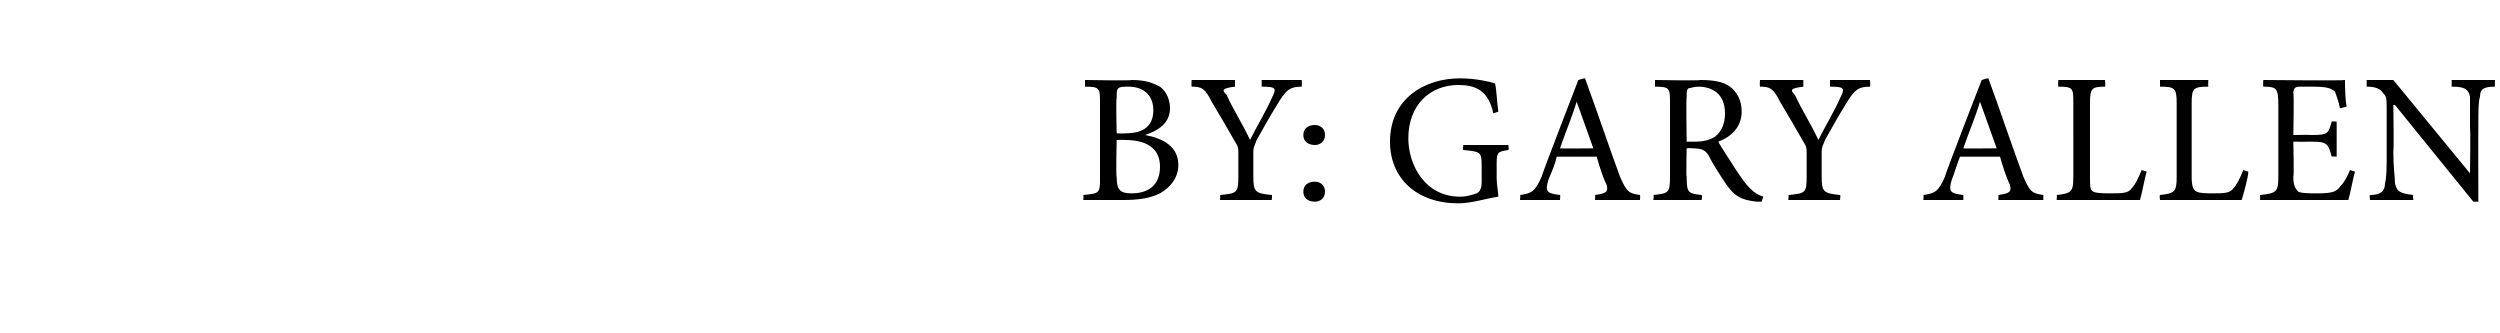 <?xml version="1.0" standalone="no"?><!DOCTYPE svg PUBLIC "-//W3C//DTD SVG 1.1//EN" "http://www.w3.org/Graphics/SVG/1.1/DTD/svg11.dtd"><svg xmlns="http://www.w3.org/2000/svg" version="1.1" width="150px" height="20px" viewBox="0 -4 150 20" style="top:-4px"><desc>by: Gary Allen</desc><defs/><g id="Polygon84486"><path d="m68.7 4.1c1.1.2 2 .7 2 1.8c0 .7-.4 1.3-1.1 1.7c-.6.3-1.3.4-2.2.4H65s.02-.31 0-.3c1-.1 1-.1 1-1.1V2.2c0-.9 0-1-.9-1v-.4s2.83.05 2.8 0c.9 0 1.3.2 1.7.4c.4.3.6.8.6 1.3c0 1-.9 1.4-1.5 1.6zM67.5 4c1.2 0 1.7-.5 1.7-1.4c0-.7-.4-1.4-1.5-1.4c-.3 0-.5 0-.6.1c-.1.1-.1.2-.1.6c-.05-.04 0 2.1 0 2.1c0 0 .47.02.5 0zM67 6.6c0 .8.2 1 .9 1c.9 0 1.7-.4 1.7-1.6c0-1.1-.8-1.6-2.1-1.6c-.04-.02-.5 0-.5 0c0 0-.05 2.22 0 2.2zm11.1-5.4c-.7 0-.9.2-1.3.8c-.5.8-.9 1.5-1.4 2.4c-.1.3-.2.4-.2.7v1.5c0 .9.1 1 1.1 1.1c.05-.01 0 .3 0 .3h-3.1s.03-.31 0-.3c1-.1 1.1-.1 1.1-1.1V5.2c0-.3 0-.4-.2-.7c-.4-.7-.8-1.4-1.4-2.4c-.4-.8-.6-.9-1.2-.9c-.03-.05 0-.4 0-.4h2.6v.4c-.8.1-.8.2-.5.5c.4.9 1 1.8 1.4 2.7c.4-.8 1-1.8 1.3-2.5c.3-.6.3-.7-.6-.7v-.4h2.4s.03.35 0 .4zm1.4 2.9c0 .4-.3.6-.6.6c-.4 0-.7-.2-.7-.6c0-.4.3-.6.7-.6c.3 0 .6.2.6.6zm-1.3 3.4c0-.4.3-.6.7-.6c.3 0 .6.2.6.6c0 .4-.3.6-.6.6c-.4 0-.7-.2-.7-.6zM90.5 5c-.6.1-.7.1-.7.8v.9c0 .4.1.8.1 1.1c-.7.1-1.6.4-2.4.4c-2.5 0-4.1-1.5-4.1-3.7c0-2.6 2.1-3.8 4.2-3.8c.9 0 1.8.2 2.1.3c.1.4.1 1 .2 1.7l-.3.1c-.3-1.4-1.1-1.7-2.1-1.7c-1.7 0-3 1.2-3 3.2c0 1.6 1 3.5 3.1 3.5c.4 0 .7-.1 1-.2c.2-.1.3-.3.3-.7v-1c0-.8-.1-.8-1.1-.9c-.05-.02 0-.3 0-.3h2.7s.05.28 0 .3zm5.2 3s.03-.31 0-.3c.7-.1.8-.2.7-.6c-.2-.4-.4-1-.6-1.7h-2.4c-.1.5-.3.9-.5 1.4c-.2.7-.1.8.7.9c.03-.01 0 .3 0 .3h-2.4s.04-.31 0-.3c.7-.1.9-.2 1.3-1.1c-.03-.04 2.2-5.8 2.2-5.8c0 0 .39-.12.4-.1c.7 1.9 1.4 4 2.1 5.9c.4.9.5 1 1.2 1.1c.02-.01 0 .3 0 .3h-2.7zm-1.1-5.9s.03.01 0 0c-.3 1-.7 1.9-1 2.8c-.01.02 2 0 2 0l-1-2.8zm11.1 6h-.3c-.9-.1-1.3-.3-1.8-1c-.4-.6-.8-1.2-1.1-1.8c-.2-.3-.4-.4-1-.4c.01-.03-.3 0-.3 0c0 0-.04 1.72 0 1.7c0 1 .1 1 .9 1.1c.04-.01 0 .3 0 .3h-2.9s.05-.31 0-.3c.9-.1 1-.1 1-1.1V2.2c0-.9 0-1-.9-1v-.4s2.73.05 2.7 0c.8 0 1.4.1 1.8.4c.4.3.7.8.7 1.5c0 .9-.6 1.5-1.4 1.8c.2.4.7 1.1 1 1.6c.4.6.6.9.9 1.2c.3.3.5.4.8.5l-.1.3zm-4-3.6c.5 0 .9-.1 1.2-.3c.4-.3.6-.8.6-1.4c0-1.2-.8-1.6-1.6-1.6c-.3 0-.5.1-.6.1c-.1.1-.1.2-.1.5c-.04 0 0 2.7 0 2.7h.5zm10.5-3.3c-.7 0-.9.2-1.3.8c-.5.8-.9 1.5-1.4 2.4c-.1.3-.2.4-.2.7v1.5c0 .9.1 1 1.1 1.1c.05-.01 0 .3 0 .3h-3.1s.03-.31 0-.3c1-.1 1.1-.1 1.1-1.1V5.2c0-.3 0-.4-.2-.7c-.4-.7-.8-1.4-1.4-2.4c-.4-.8-.6-.9-1.2-.9c-.03-.05 0-.4 0-.4h2.6v.4c-.8.1-.8.2-.5.5c.4.9 1 1.8 1.4 2.7c.4-.8 1-1.8 1.3-2.5c.3-.6.3-.7-.6-.7v-.4h2.4s.03.35 0 .4zm7.7 6.8s.02-.31 0-.3c.7-.1.8-.2.7-.6c-.2-.4-.4-1-.6-1.7h-2.4c-.2.5-.3.9-.5 1.4c-.2.7-.1.8.7.9v.3h-2.4s.03-.31 0-.3c.7-.1.9-.2 1.3-1.1c-.04-.04 2.2-5.8 2.2-5.8c0 0 .38-.12.4-.1c.7 1.9 1.4 4 2.1 5.9c.4.9.5 1 1.2 1.1v.3h-2.7zm-1.1-5.9s.02.01 0 0c-.3 1-.7 1.9-1 2.8c-.02.02 2 0 2 0l-1-2.8zm10 4.2c-.1.3-.3 1.4-.4 1.7h-5s.03-.31 0-.3c.9-.1 1-.2 1-1.1V2.2c0-.9 0-1-.9-1c-.03-.05 0-.4 0-.4h2.8s.04.35 0 .4c-.8 0-.9.1-.9 1v4.4c0 .6 0 .8.2.9c.2.1.6.1 1.1.1c.6 0 1 0 1.2-.3c.2-.2.4-.6.6-1.1l.3.1zm6.1 0c0 .3-.3 1.4-.4 1.7h-4.9s-.04-.31 0-.3c.9-.1 1-.2 1-1.1V2.2c0-.9-.1-1-1-1v-.4h2.9s-.02.35 0 .4c-.9 0-1 .1-1 1v4.4c0 .6.1.8.3.9c.2.1.6.1 1 .1c.6 0 1 0 1.2-.3c.2-.2.4-.6.6-1.1l.3.1zm6.4 0c-.1.3-.3 1.4-.4 1.7h-5.3s.02-.31 0-.3c1-.1 1.1-.2 1.1-1.1V2.3c0-1-.1-1.1-.9-1.1c-.03-.05 0-.4 0-.4c0 0 4.87.05 4.9 0c0 .3 0 1.1.1 1.6l-.4.1c-.1-.5-.2-.7-.3-1c-.2-.2-.5-.3-1.3-.3h-.8c-.3 0-.4.1-.4.4c.05-.02 0 2.5 0 2.5c0 0 1.08-.02 1.1 0c1 0 1-.1 1.2-.8c-.03-.04.3 0 .3 0v2.1s-.33-.03-.3 0c-.2-.8-.3-.9-1.2-.9c-.01.01-1.1 0-1.1 0c0 0 .05 2.09 0 2.1c0 .5.1.7.3.9c.2.1.6.1 1.2.1c.8 0 1.1-.1 1.3-.4c.2-.2.4-.5.6-1l.3.1zm8.4-5.1c-.6 0-.9.1-.9.6c-.1.3-.1.8-.1 1.9c-.01-.04 0 4.4 0 4.4h-.3l-4.7-5.8h-.1s.04 2.79 0 2.8c0 1 .1 1.5.1 1.9c.1.5.3.6 1.1.7c-.04-.01 0 .3 0 .3h-2.6s-.04-.31 0-.3c.6 0 .9-.2.9-.7c.1-.4.1-.9.1-1.9V2.7c0-.8 0-.9-.2-1.1c-.2-.3-.5-.4-1-.4v-.4h1.6l4.6 5.6s.04-2.74 0-2.7V1.8c-.1-.5-.4-.6-1.1-.6v-.4h2.6s-.02.35 0 .4z" stroke="none" fill="#000"/></g></svg>